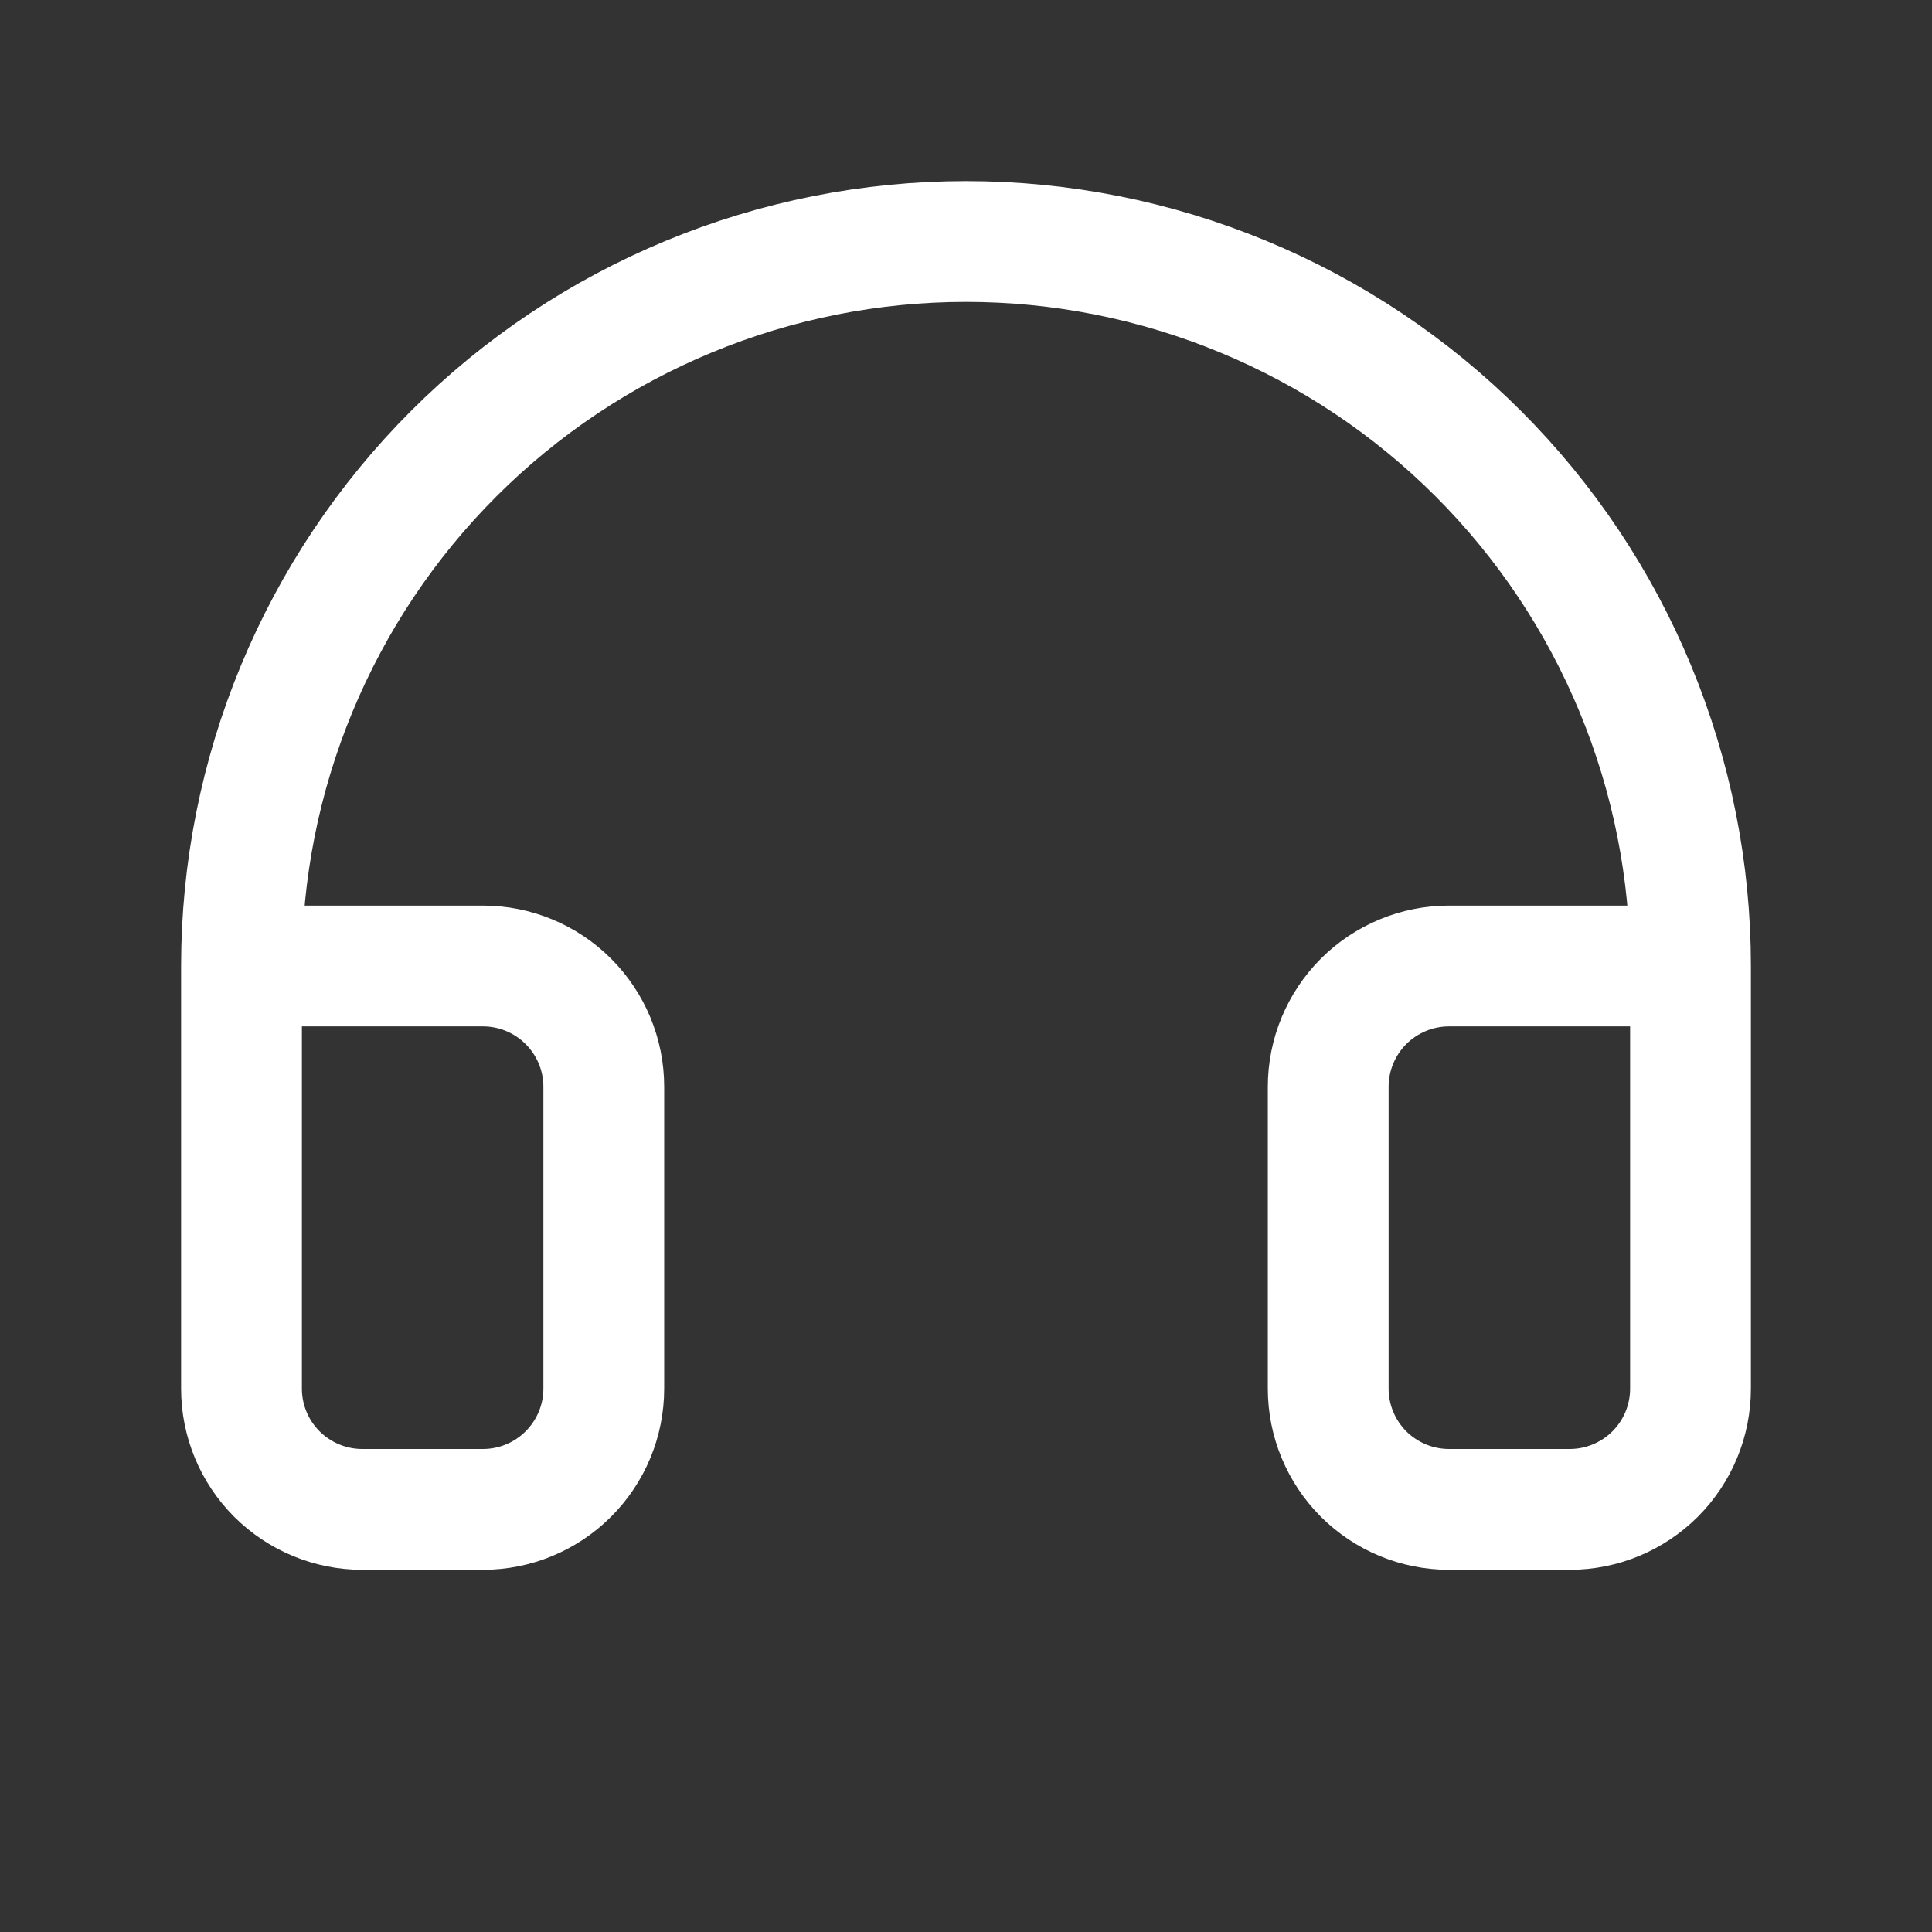 <svg width="23" height="23" viewBox="0 0 23 23" fill="none" xmlns="http://www.w3.org/2000/svg">
<rect x="0" y="0" width="23" height="23" fill="#333333" stroke="none"/>
<g clip-path="url(#clip0_795_3236)">
<path d="M20.125 11.5H17.25C16.869 11.5 16.503 11.652 16.233 11.921C15.964 12.191 15.812 12.556 15.812 12.938V16.531C15.812 16.913 15.964 17.278 16.233 17.548C16.503 17.817 16.869 17.969 17.25 17.969H18.688C19.069 17.969 19.434 17.817 19.704 17.548C19.974 17.278 20.125 16.913 20.125 16.531V11.5ZM20.125 11.5C20.125 10.367 19.902 9.246 19.468 8.199C19.035 7.153 18.4 6.202 17.599 5.401C16.798 4.6 15.847 3.965 14.801 3.532C13.754 3.098 12.633 2.875 11.5 2.875C10.367 2.875 9.246 3.098 8.199 3.532C7.153 3.965 6.202 4.6 5.401 5.401C4.6 6.202 3.965 7.153 3.532 8.199C3.098 9.246 2.875 10.367 2.875 11.5M2.875 11.5V16.531C2.875 16.913 3.026 17.278 3.296 17.548C3.566 17.817 3.931 17.969 4.312 17.969H5.75C6.131 17.969 6.497 17.817 6.766 17.548C7.036 17.278 7.188 16.913 7.188 16.531V12.938C7.188 12.556 7.036 12.191 6.766 11.921C6.497 11.652 6.131 11.5 5.75 11.5H2.875Z" stroke="white" stroke-width="1.438" stroke-linecap="round" stroke-linejoin="round"/>
</g>
<defs>
<clipPath id="clip0_795_3236">
<rect width="23" height="23" fill="white"/>
</clipPath>
</defs>
</svg>
